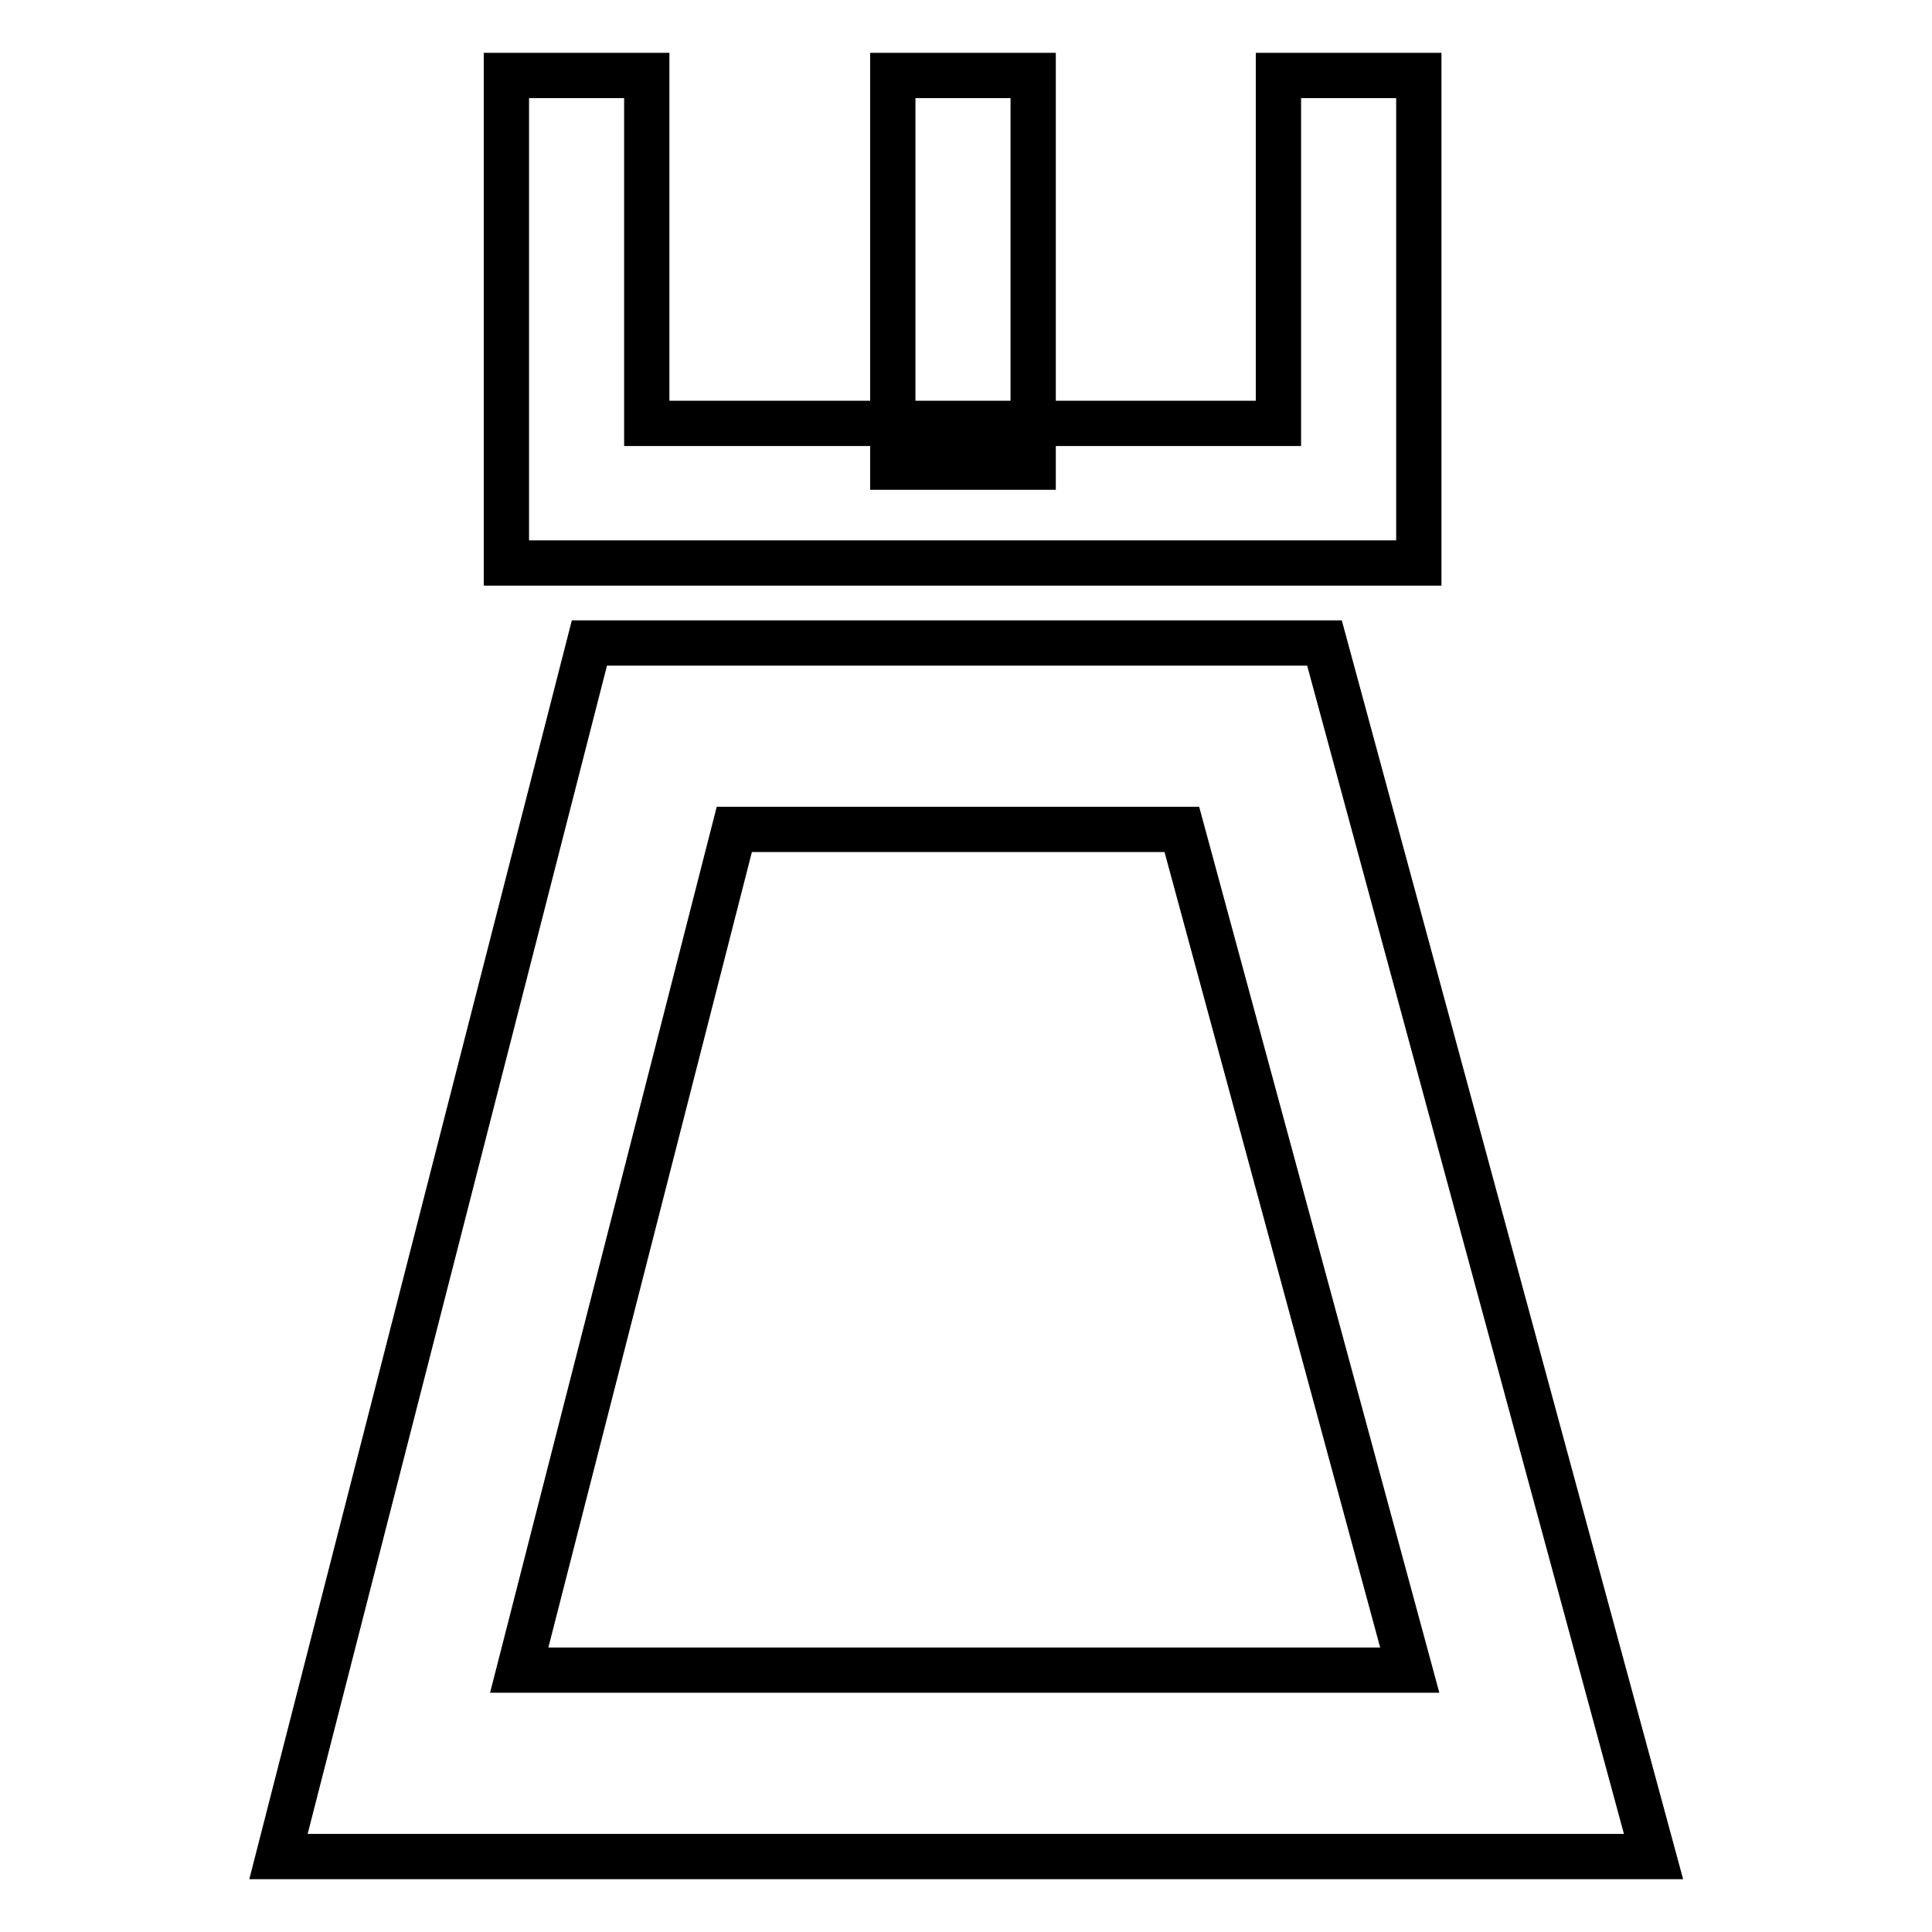<?xml version="1.0" encoding="utf-8"?>
<!-- Svg Vector Icons : http://www.onlinewebfonts.com/icon -->
<!DOCTYPE svg PUBLIC "-//W3C//DTD SVG 1.1//EN" "http://www.w3.org/Graphics/SVG/1.1/DTD/svg11.dtd">
<svg version="1.1" xmlns="http://www.w3.org/2000/svg" xmlns:xlink="http://www.w3.org/1999/xlink" x="0px" y="0px" viewBox="0 0 256 256" enable-background="new 0 0 256 256" xml:space="preserve">
<g> <path stroke-width="6" fill-opacity="0" stroke="#000000"  d="M187.9,74.6H67.1V10h18.6v46.1h83.7V10h18.6V74.6z"/> <path stroke-width="6" fill-opacity="0" stroke="#000000"  d="M118.3,10h18.6v51.9h-18.6V10z"/> <path stroke-width="6" fill-opacity="0" stroke="#000000"  d="M219.1,246H36.9L78.1,85.2h97.4L219.1,246z M68.8,221.3h118l-30.2-111.4H97.3L68.8,221.3L68.8,221.3z"/></g>
</svg>